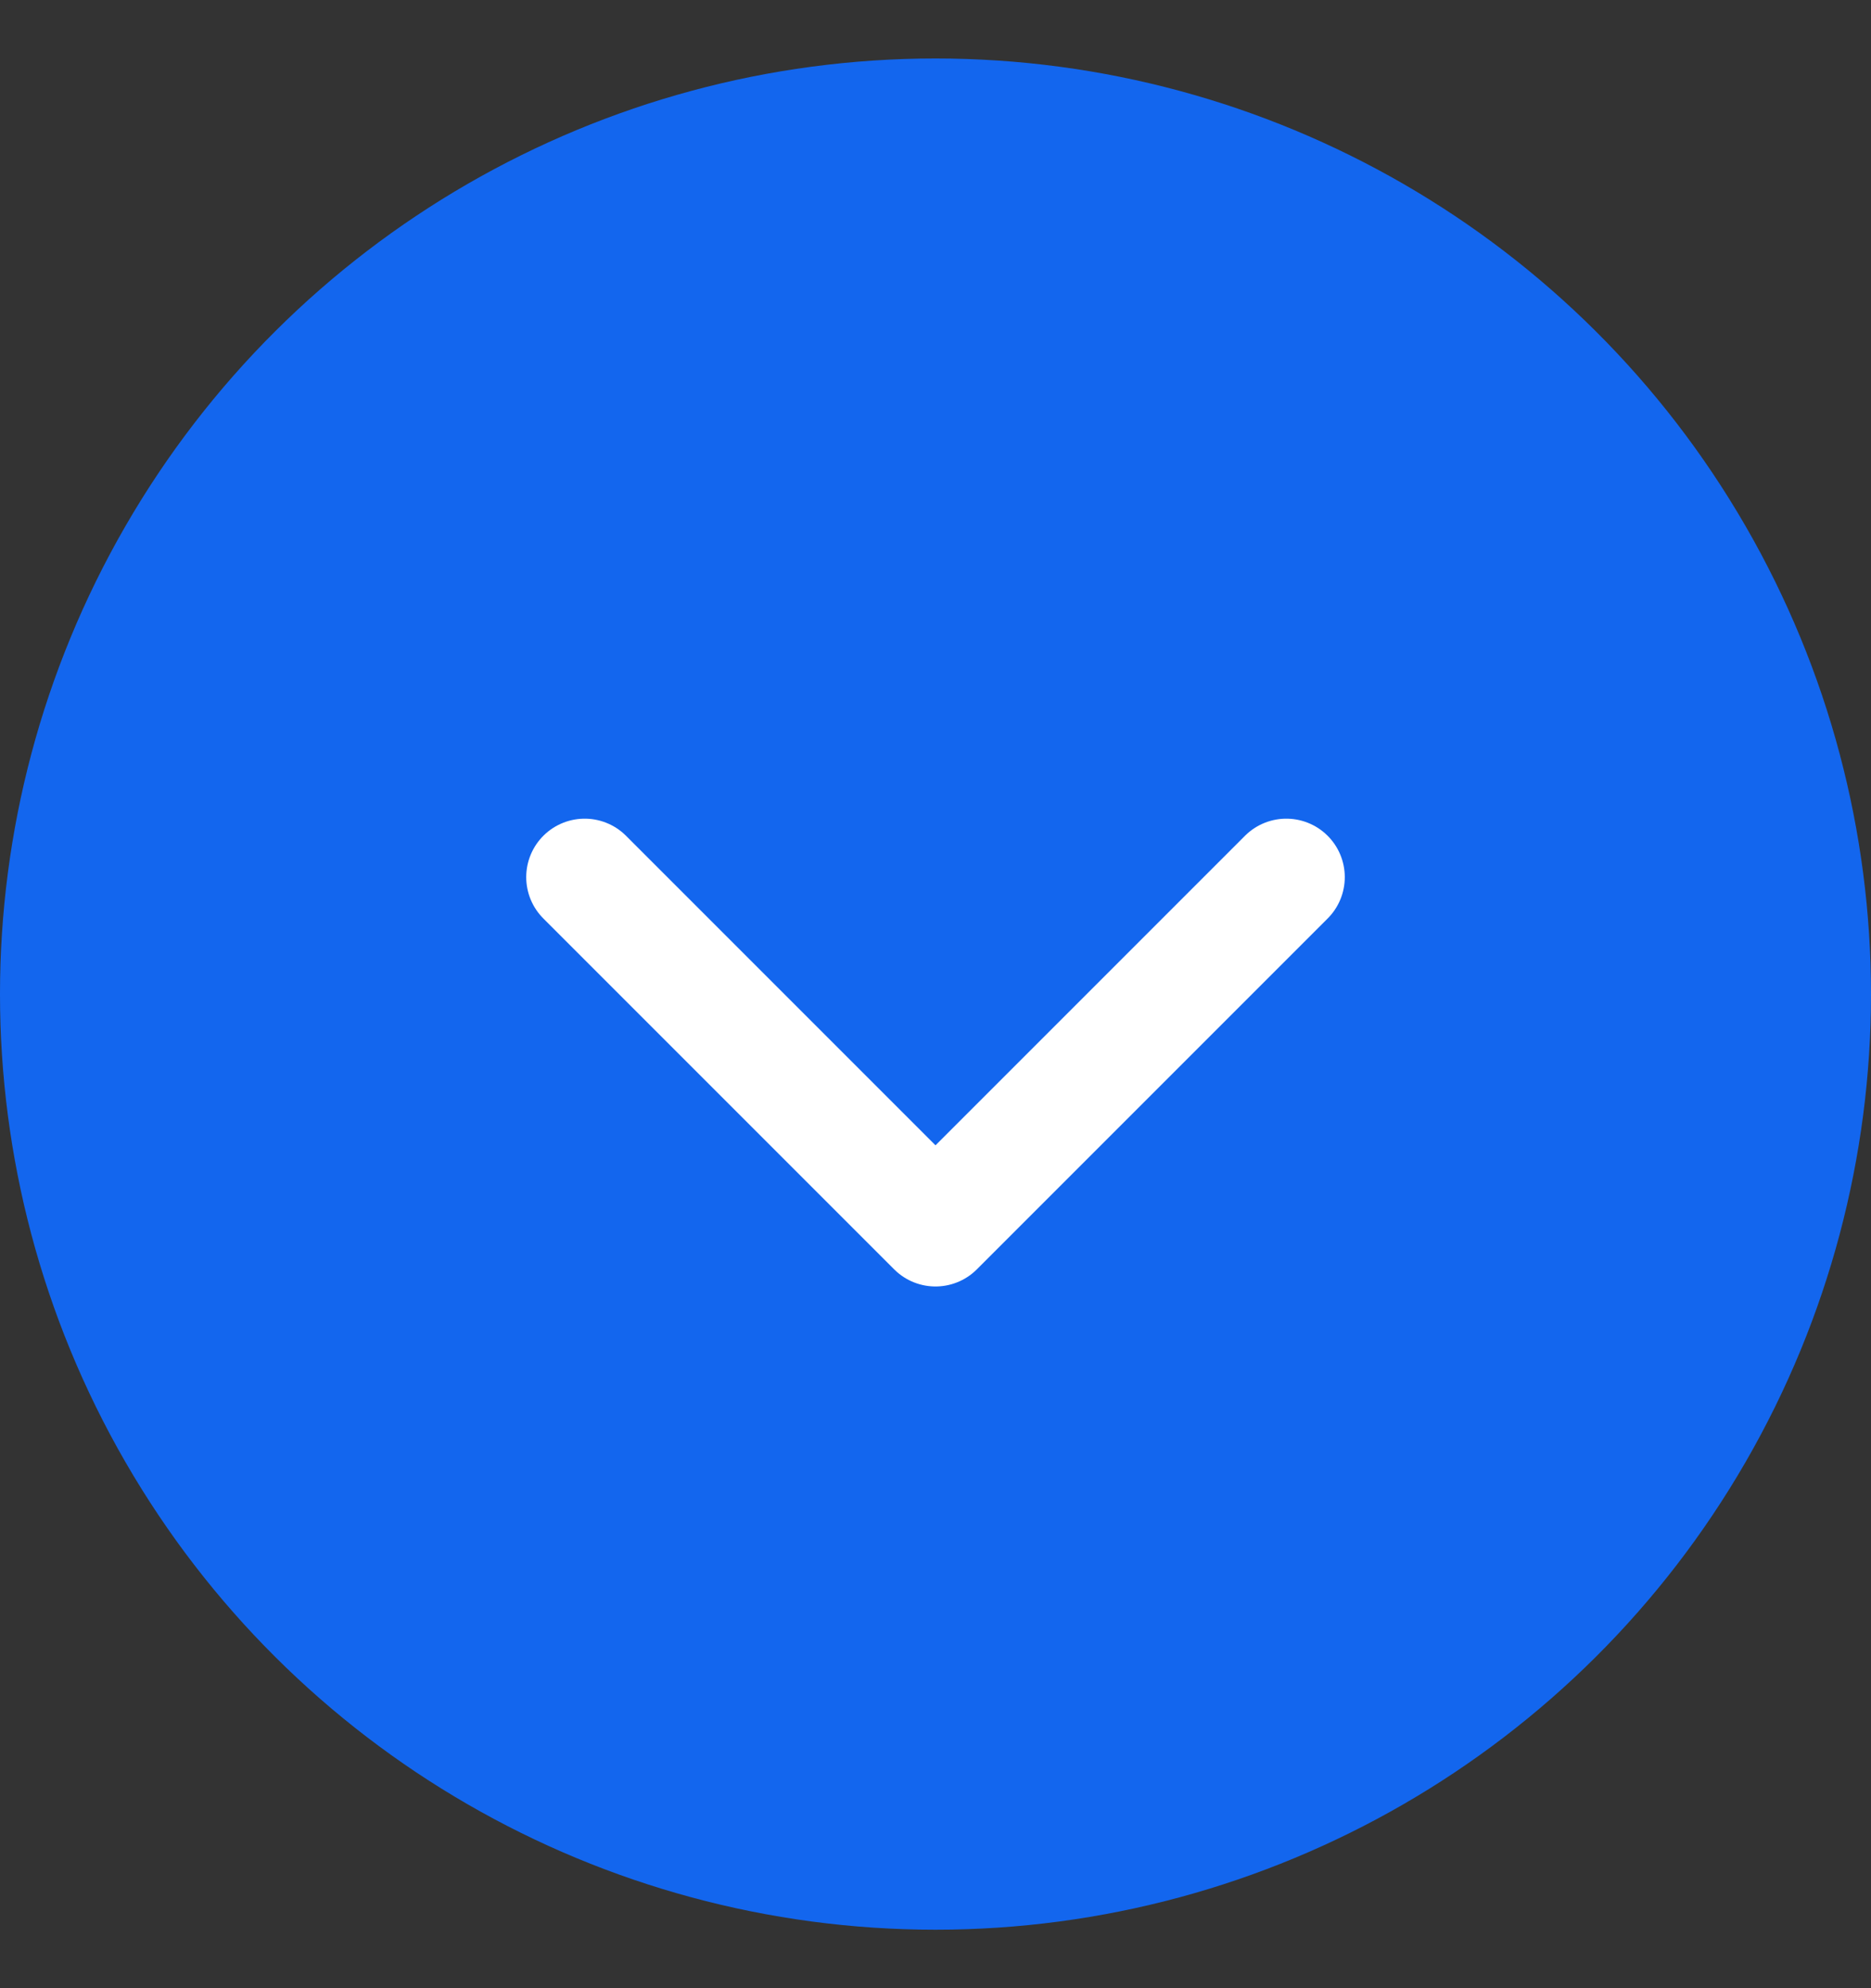 <svg width="16" height="17" viewBox="0 0 16 17" fill="none" xmlns="http://www.w3.org/2000/svg">
<rect x="0" y="0" width="16" height="17" fill="#333333" stroke="none"/>
<circle cx="8" cy="8.5" r="8" transform="rotate(90 8 8.5)" fill="#1366EE"/>
<path d="M11 7.5L8 10.5L5 7.5" stroke="white" stroke-miterlimit="10" stroke-linecap="round" stroke-linejoin="round"/>
</svg>

